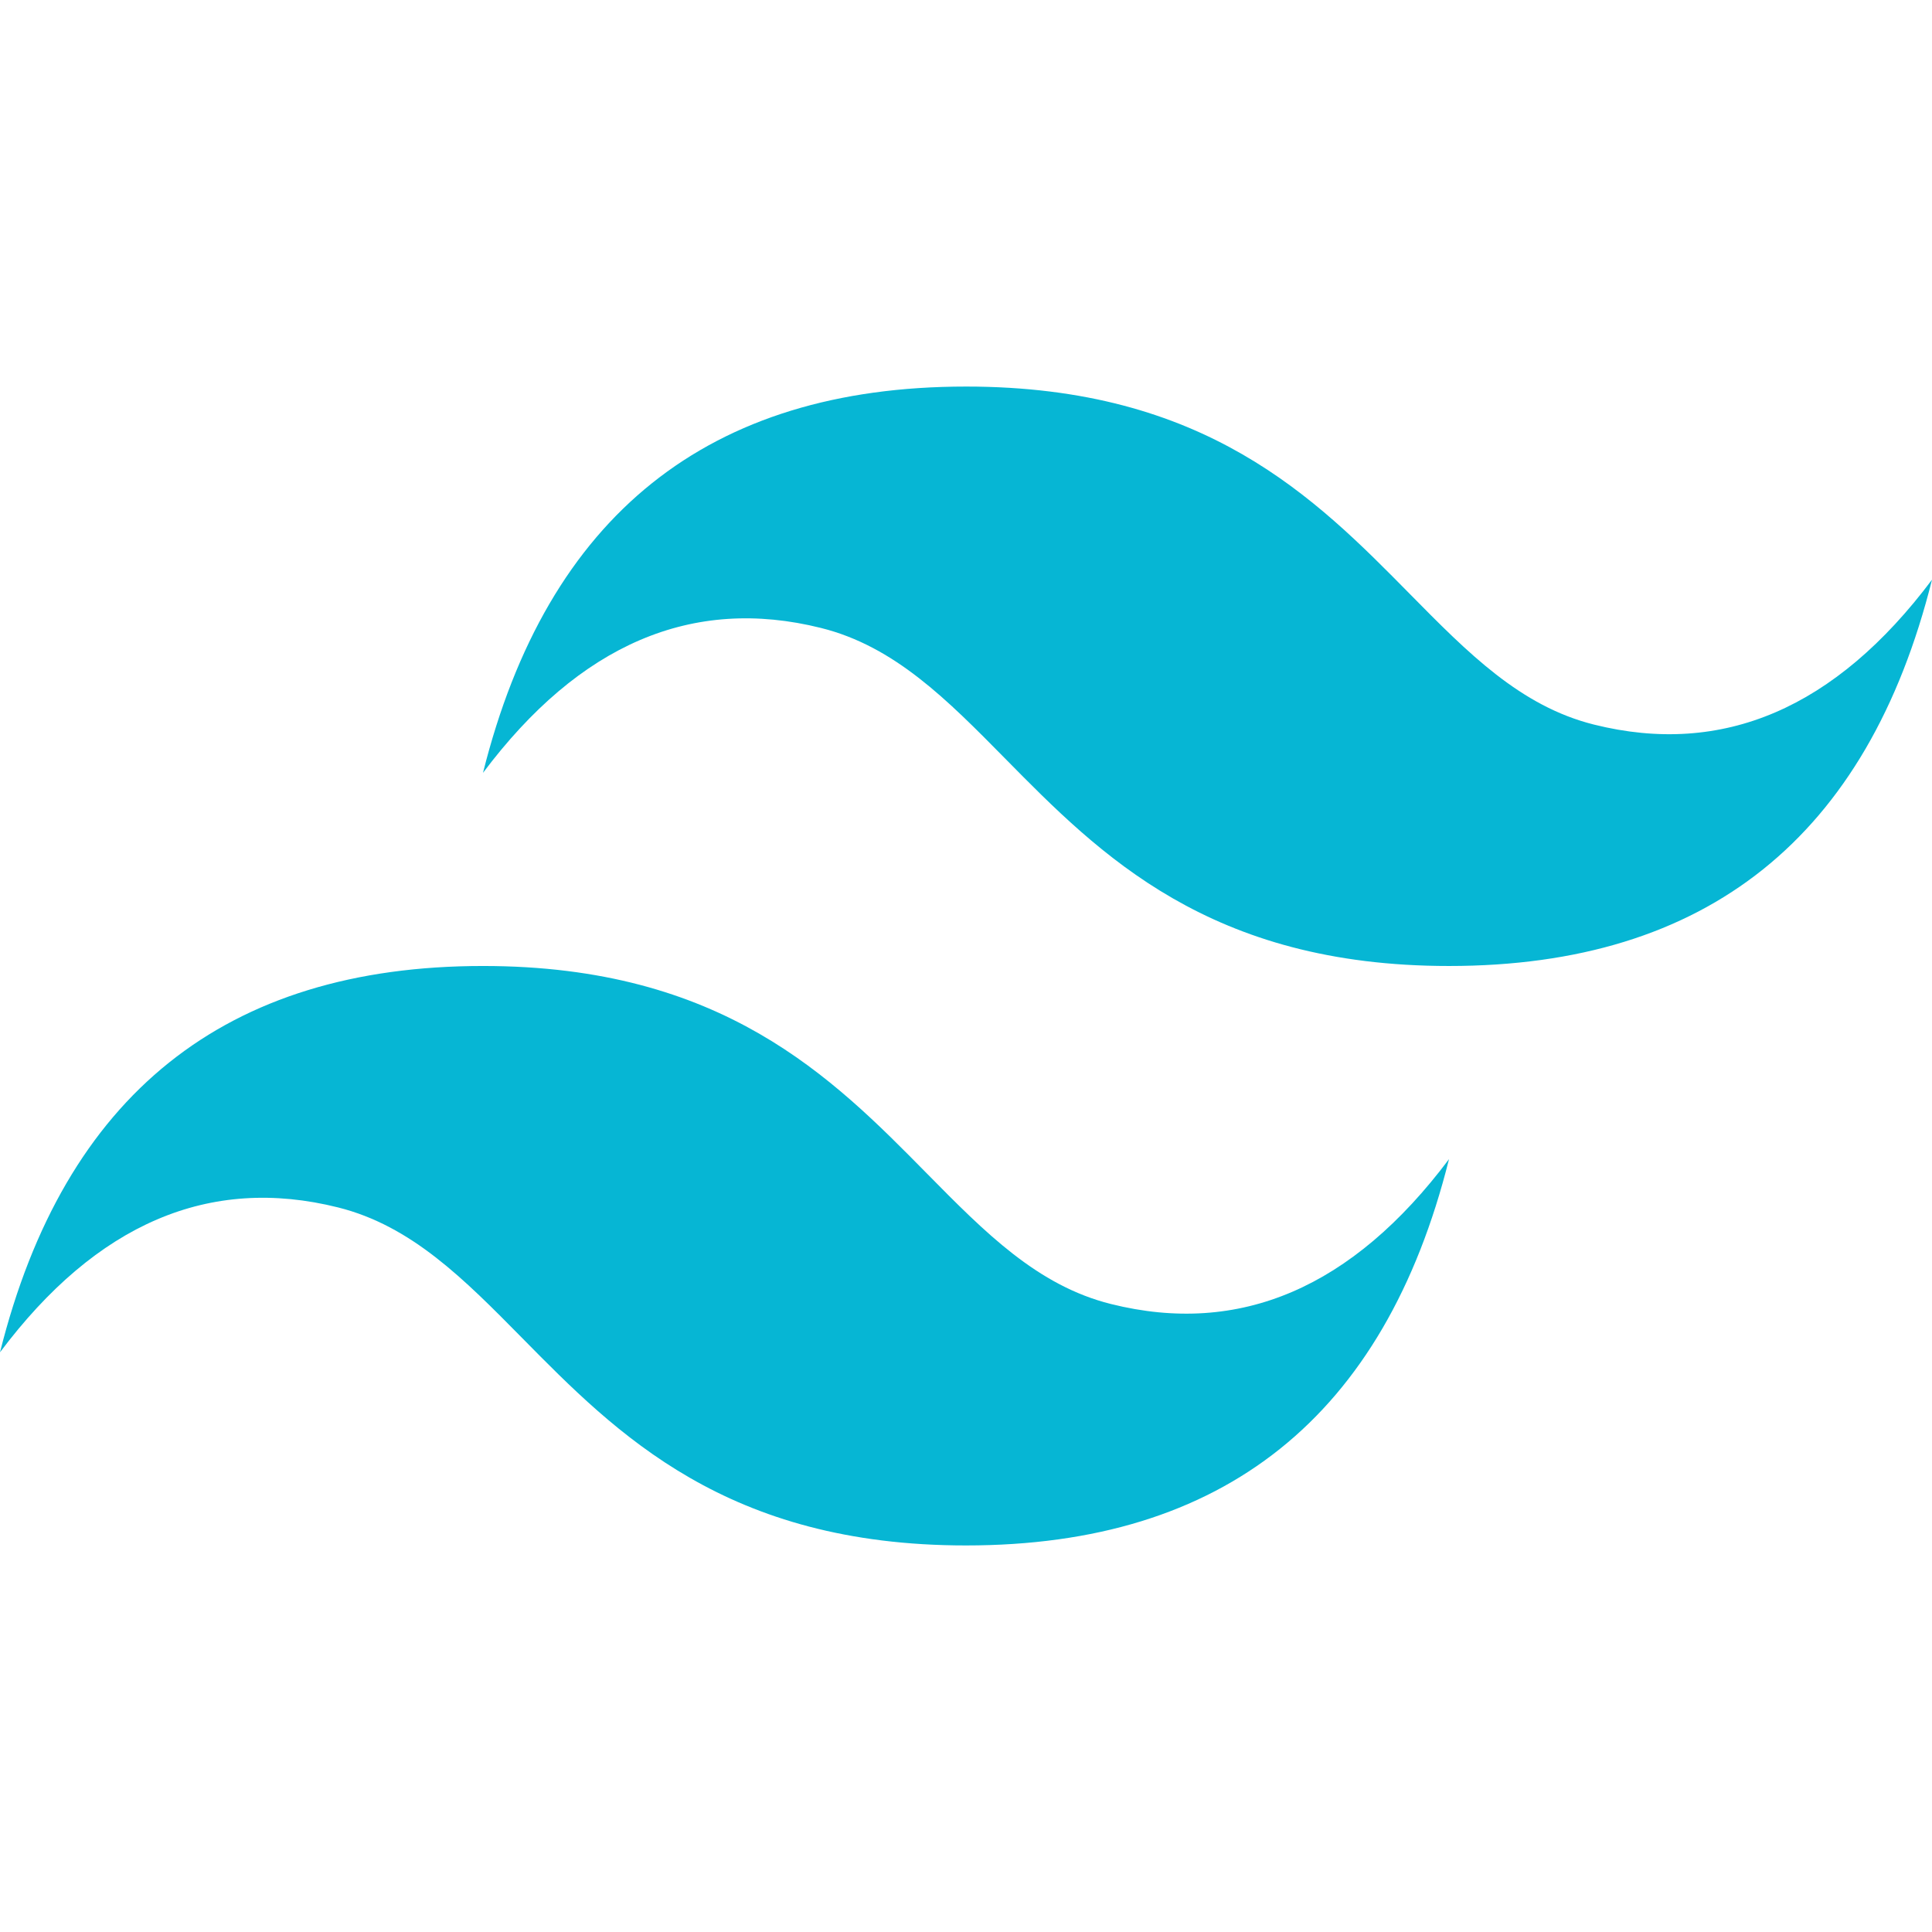 <svg xmlns="http://www.w3.org/2000/svg" data-name="Layer 2" viewBox="0 0 2499.01 2499.01"><g data-name="Layer 1"><path d="M1249.51 500.01c-333.21 0-541.46 166.56-624.77 499.65 124.97-166.56 270.74-229 437.33-187.37 95.06 23.75 163 92.72 238.21 169.03 122.5 124.31 264.28 268.18 573.99 268.18 333.18 0 541.46-166.56 624.74-499.68-124.93 166.56-270.71 229.03-437.33 187.4-95.03-23.75-162.97-92.72-238.18-169.03-122.5-124.31-264.31-268.18-573.99-268.18Zm-624.77 749.48c-333.18 0-541.46 166.56-624.74 499.68 124.93-166.56 270.71-229.03 437.33-187.37 95.03 23.78 162.97 92.72 238.18 169 122.5 124.31 264.31 268.21 573.99 268.21 333.21 0 541.46-166.56 624.77-499.68-124.97 166.56-270.74 229.03-437.33 187.37-95.06-23.72-163-92.72-238.21-169-122.5-124.31-264.28-268.21-573.99-268.21Z" style="fill:#06b6d4"/><path d="M0 0h2499.01v2499.01H0z" style="fill:none"/></g></svg>